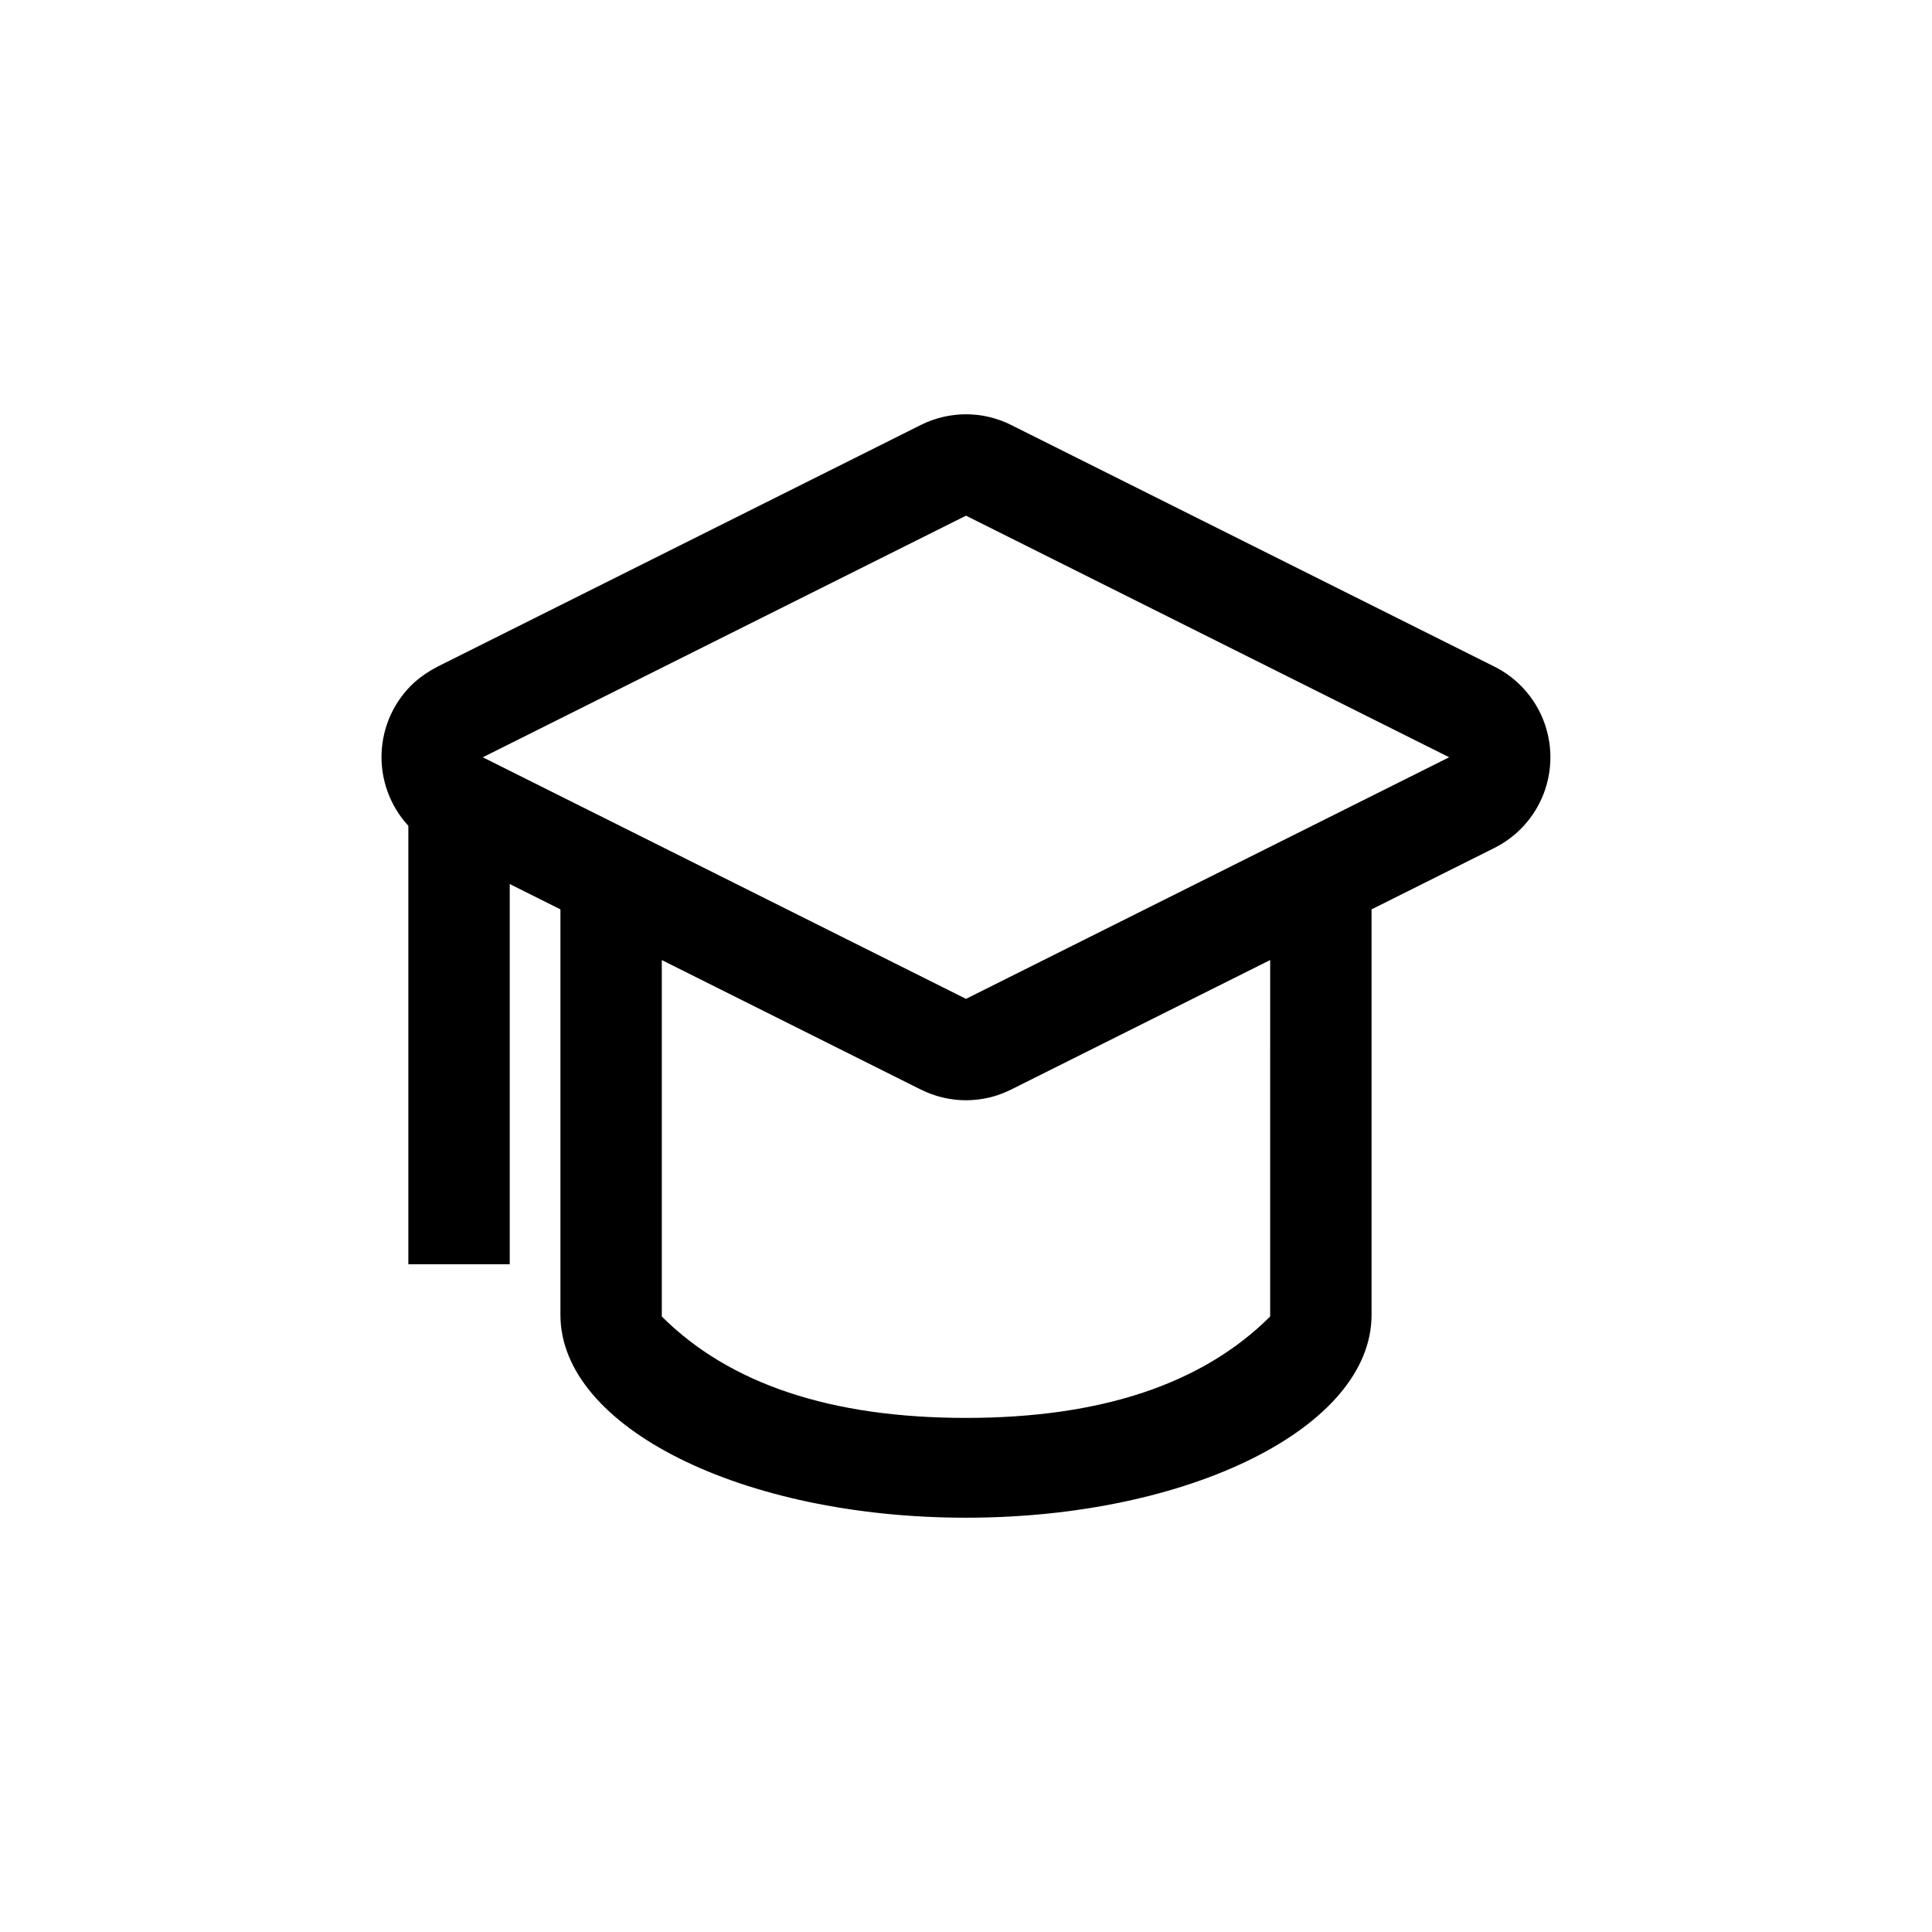 <?xml version="1.0" encoding="UTF-8"?>
<!-- Uploaded to: SVG Repo, www.svgrepo.com, Generator: SVG Repo Mixer Tools -->
<svg fill="#000000" width="800px" height="800px" version="1.1" viewBox="144 144 512 512" xmlns="http://www.w3.org/2000/svg">
 <path d="m400 546.21c-59.406 0-107.48-24.035-107.48-53.738v-107.48l-13.434-6.719v100.76l-26.871 0.004v-116.19c-4.836-5.246-7.387-12.199-7.09-19.324 0.293-7.129 3.41-13.844 8.664-18.672 1.883-1.648 3.965-3.059 6.191-4.199l128.05-64.027c7.531-3.781 16.402-3.781 23.934 0l128.05 64.027c5.984 2.988 10.637 8.102 13.051 14.34 2.41 6.238 2.41 13.152 0 19.391-2.414 6.238-7.066 11.352-13.051 14.34l-32.539 16.27v107.48c0 29.703-48.176 53.738-107.48 53.738zm80.609-147.79-68.645 34.32v0.004c-7.531 3.781-16.402 3.781-23.934 0l-68.645-34.32v94.465c17.984 17.914 44.852 26.871 80.609 26.871 35.758 0 62.625-8.957 80.609-26.871zm-80.609-117.76-128.05 64.027 128.05 64.023 128.05-64.027z"/>
</svg>